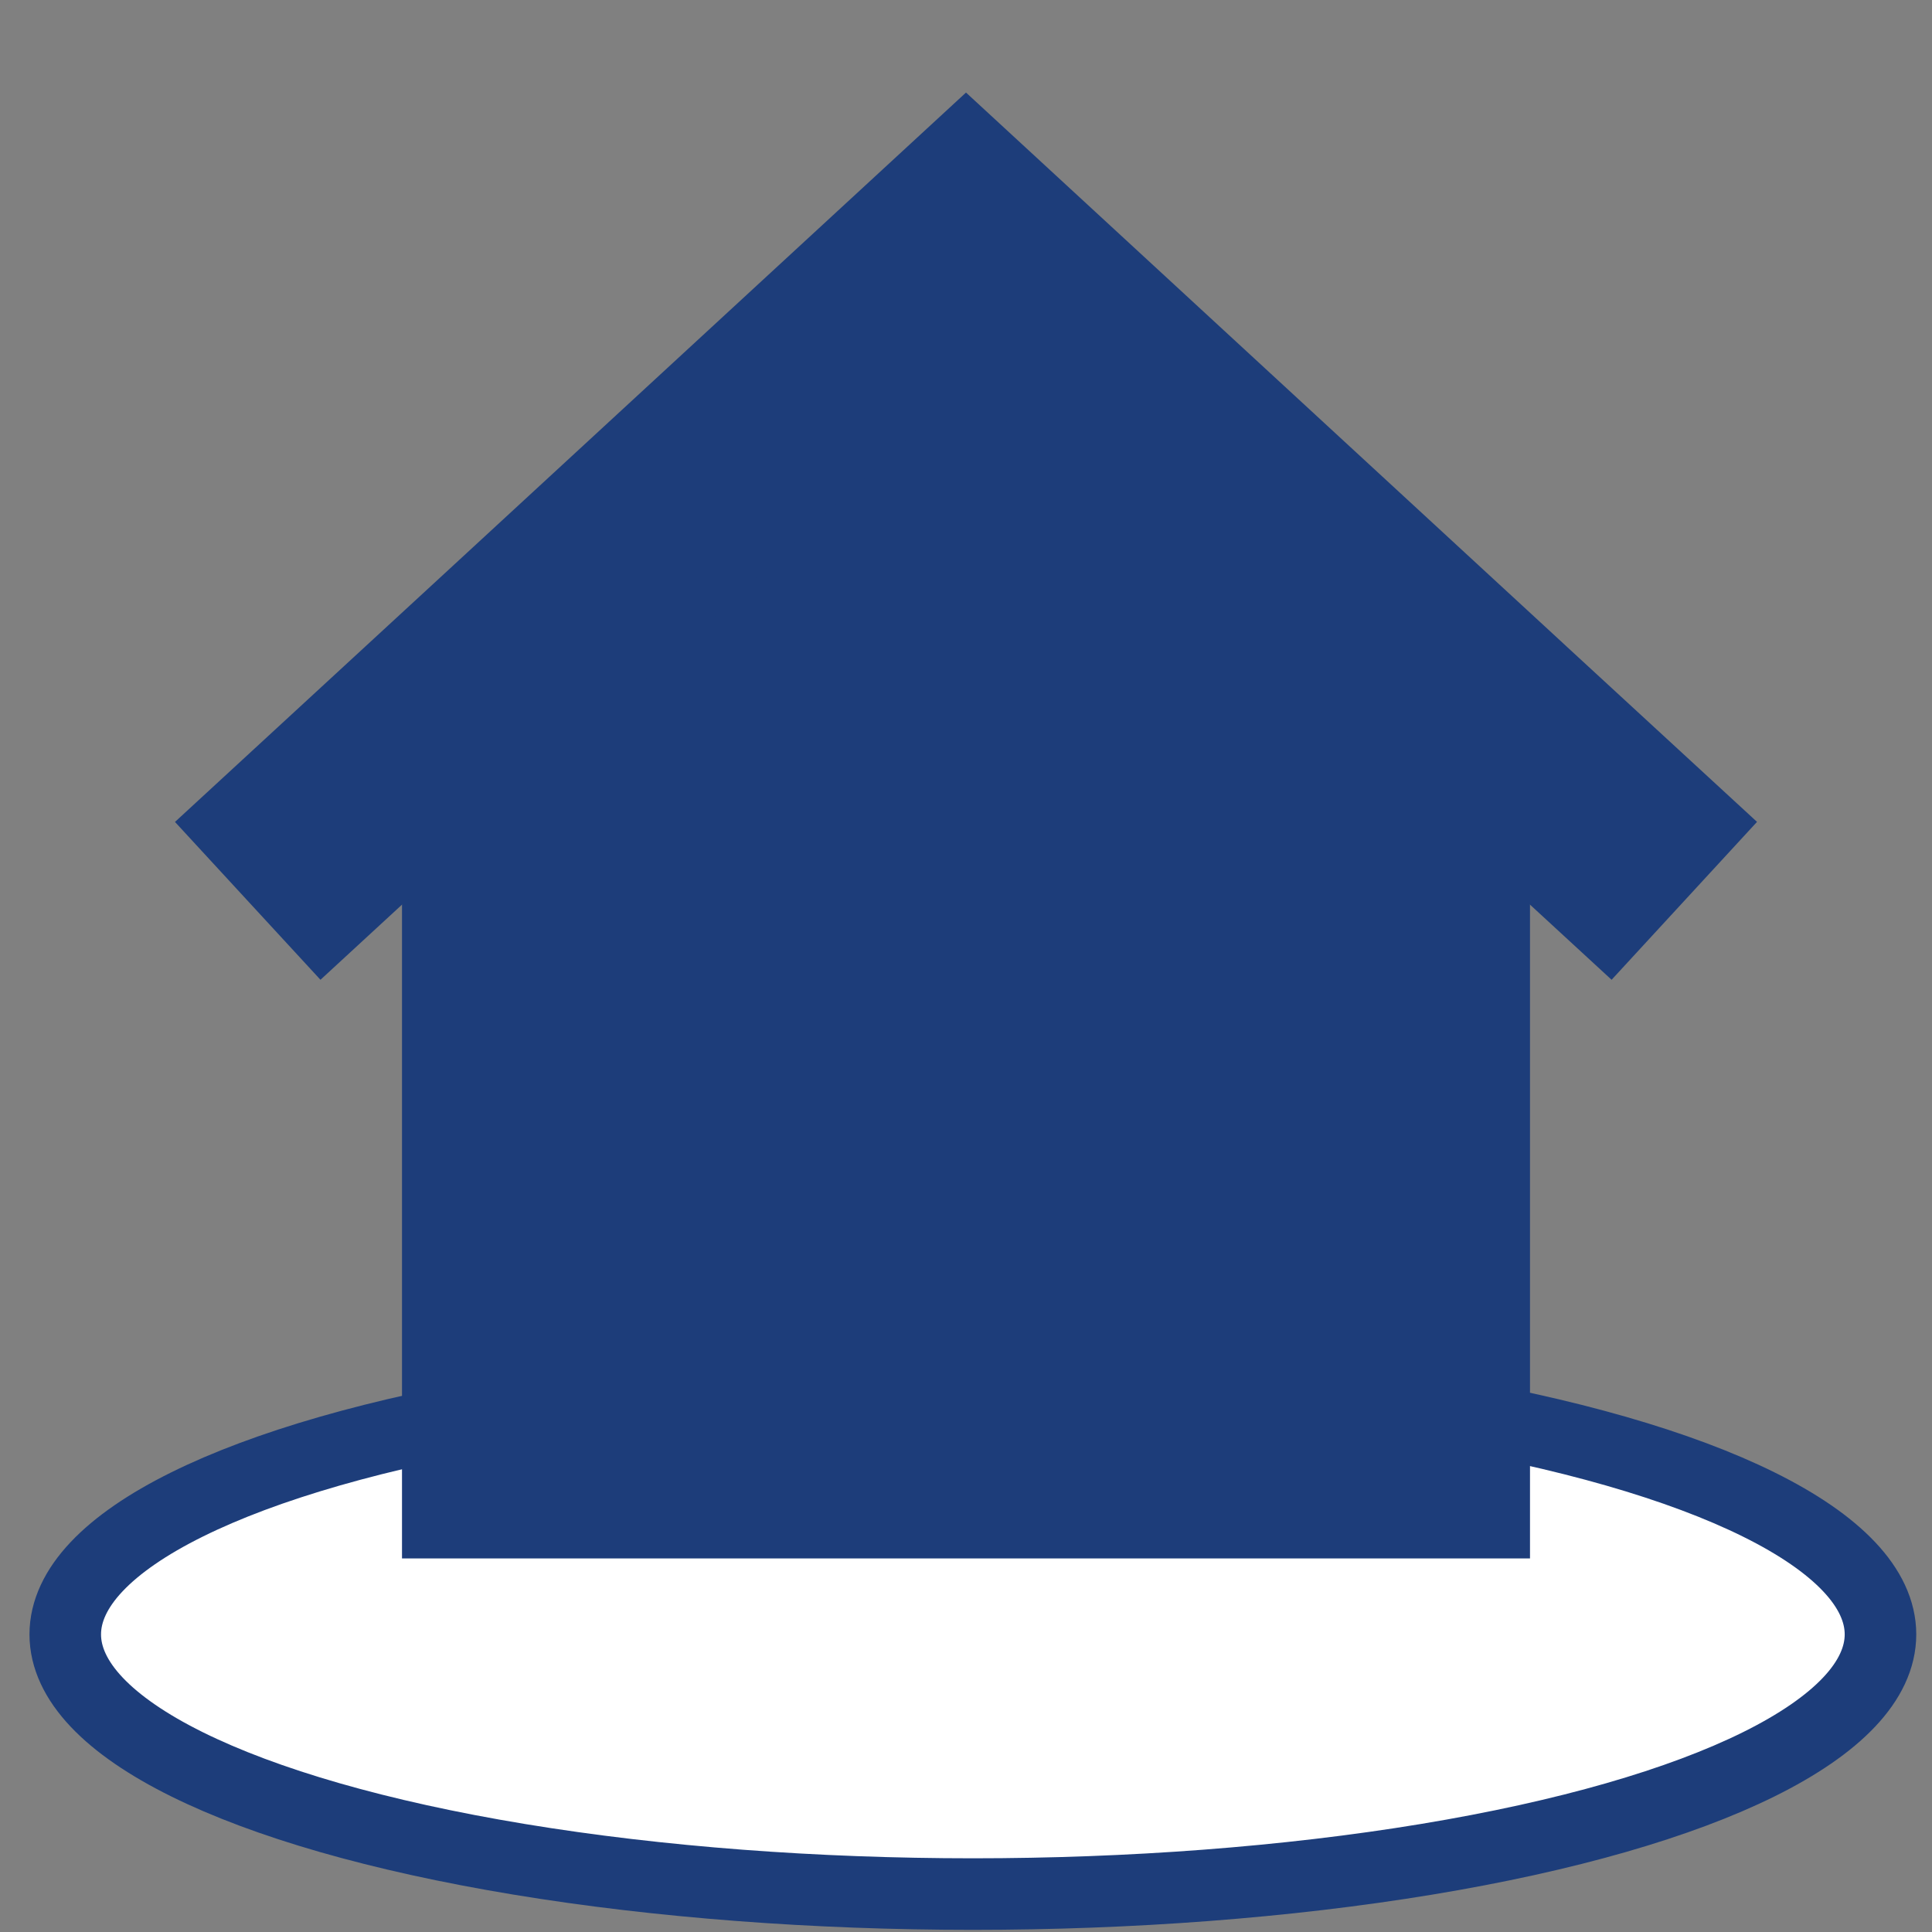 <?xml version="1.0" encoding="utf-8"?>
<!-- Generator: Adobe Illustrator 14.0.0, SVG Export Plug-In . SVG Version: 6.00 Build 43363)  -->
<!DOCTYPE svg PUBLIC "-//W3C//DTD SVG 1.1//EN" "http://www.w3.org/Graphics/SVG/1.1/DTD/svg11.dtd">
<svg version="1.1" id="Layer_1" xmlns="http://www.w3.org/2000/svg" xmlns:xlink="http://www.w3.org/1999/xlink" x="0px" y="0px"
	 width="27px" height="27px" viewBox="0 0 27 27" enable-background="new 0 0 27 27" xml:space="preserve">
<rect x="0" y="0" width="27" height="27" fill="#808080" stroke="none"/>
<title  id="homeAlt2IconTitle">Home</title>
<g>
	<ellipse fill="#FFFFFF" stroke="#1D3D7A" cx="13.596" cy="22.841" rx="12.684" ry="3.629"/>
	<g>
		<g>
			<polygon fill="#1D3D7A" points="5.618,9.658 5.618,21.779 21.382,21.779 21.382,9.658 13.5,3.133 			"/>
			<path fill="none" stroke="#1D3D7A" stroke-width="3" stroke-linecap="square" d="M4.565,11.573l2.681-2.471 M22.435,11.573
				l-2.683-2.471 M19.754,9.102L13.5,3.334L7.246,9.102"/>
		</g>
	</g>
</g>
</svg>
